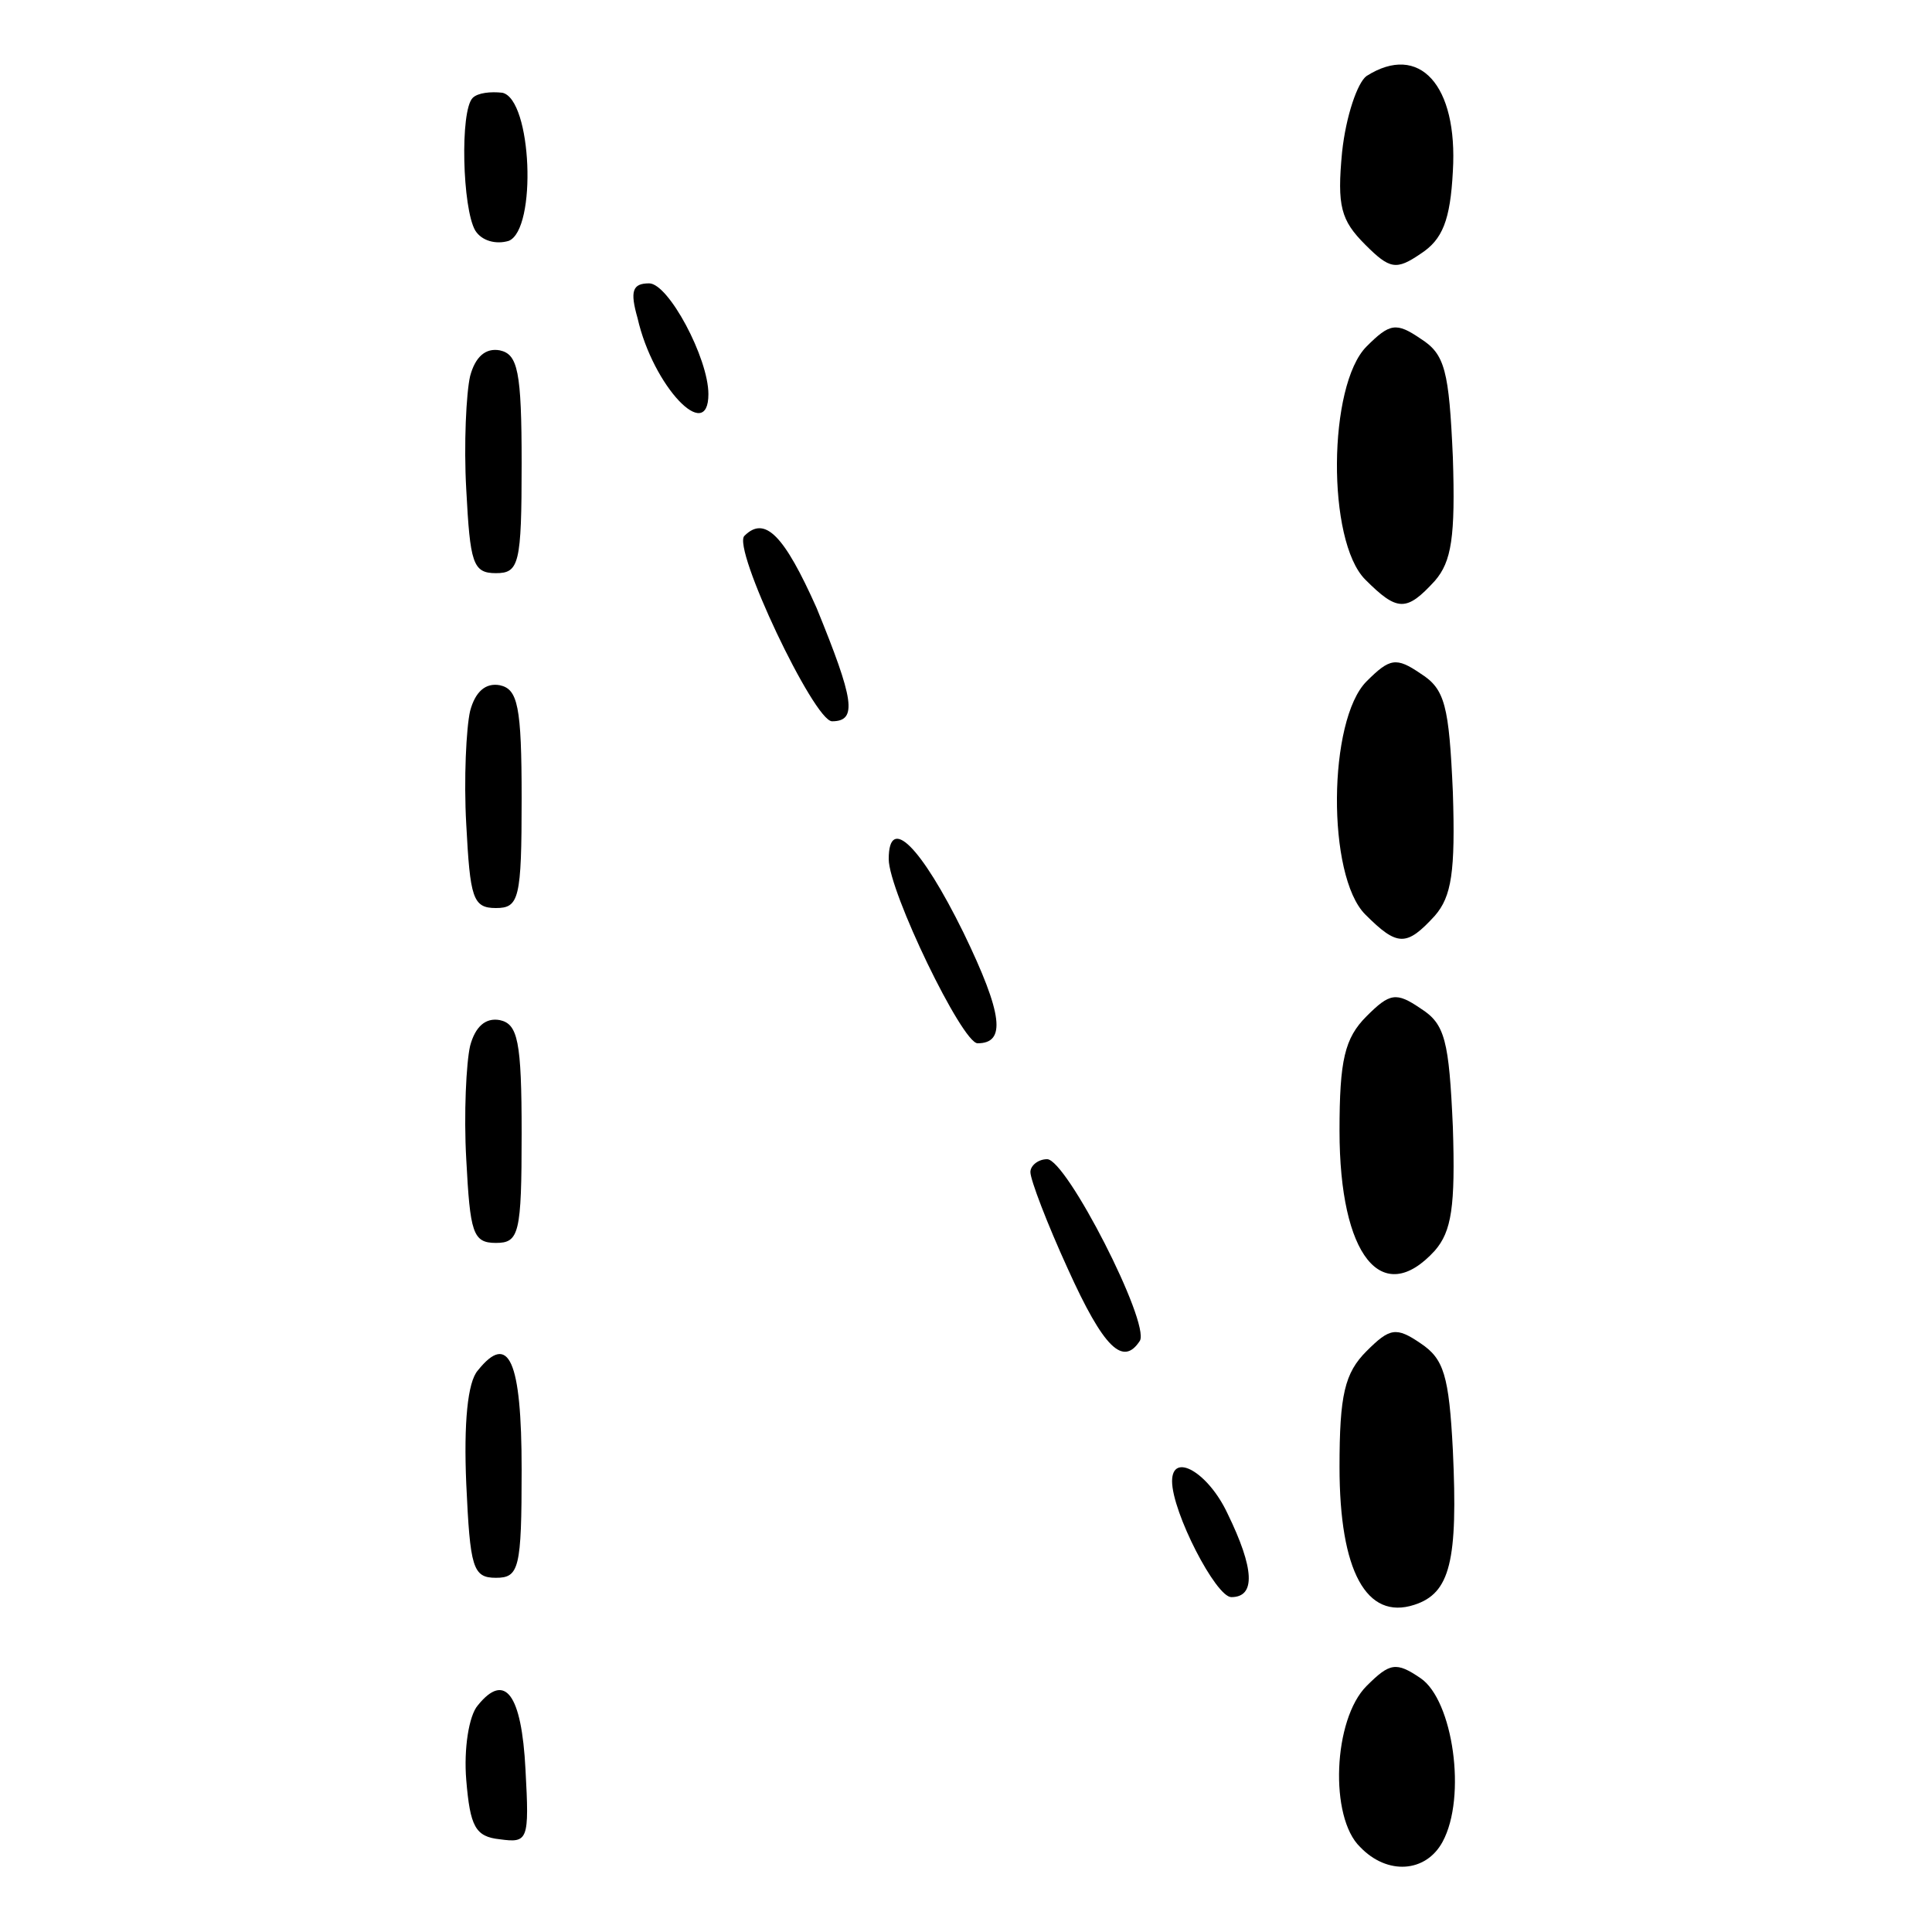 <?xml version="1.0" standalone="no"?>
<!DOCTYPE svg PUBLIC "-//W3C//DTD SVG 20010904//EN"
 "http://www.w3.org/TR/2001/REC-SVG-20010904/DTD/svg10.dtd">
<svg version="1.0" xmlns="http://www.w3.org/2000/svg"
 width="150pt" height="150pt" viewBox="0 0 150 150"
 preserveAspectRatio="xMidYMid meet">

<g transform="translate(0,150) scale(0.1,-0.1)"
fill="#000000" stroke="none">
<path d="M1061 1441 c-7 -5 -16 -31 -19 -59 -4 -42 -1 -53 18 -72 19 -19 24
-20 43 -7 17 11 23 26 25 64 4 67 -26 100 -67 74z"/>
<path d="M367 1424 c-10 -10 -8 -86 2 -103 5 -8 16 -11 26 -8 22 9 18 110 -5
115 -9 1 -19 0 -23 -4z"/>
<path d="M495 1253 c12 -53 55 -98 55 -59 0 28 -31 86 -46 86 -13 0 -15 -6 -9
-27z"/>
<path d="M1061 1231 c-30 -30 -31 -151 -1 -181 25 -25 32 -25 54 -1 13 15 16
34 14 96 -3 67 -6 80 -25 92 -19 13 -24 12 -42 -6z"/>
<path d="M365 1208 c-3 -13 -5 -53 -3 -88 3 -57 5 -65 23 -65 18 0 20 7 20 85
0 72 -3 85 -17 88 -11 2 -19 -5 -23 -20z"/>
<path d="M578 1084 c-10 -9 54 -144 68 -144 20 0 17 17 -12 88 -25 56 -40 72
-56 56z"/>
<path d="M1061 971 c-30 -30 -31 -151 -1 -181 25 -25 32 -25 54 -1 13 15 16
34 14 96 -3 67 -6 80 -25 92 -19 13 -24 12 -42 -6z"/>
<path d="M365 948 c-3 -13 -5 -53 -3 -88 3 -57 5 -65 23 -65 18 0 20 7 20 85
0 72 -3 85 -17 88 -11 2 -19 -5 -23 -20z"/>
<path d="M690 833 c0 -25 57 -143 69 -143 22 0 20 22 -11 86 -33 67 -58 92
-58 57z"/>
<path d="M1061 711 c-17 -17 -21 -34 -21 -89 0 -97 33 -138 74 -93 13 15 16
34 14 96 -3 67 -6 80 -25 92 -19 13 -24 12 -42 -6z"/>
<path d="M365 688 c-3 -13 -5 -53 -3 -88 3 -57 5 -65 23 -65 18 0 20 7 20 85
0 72 -3 85 -17 88 -11 2 -19 -5 -23 -20z"/>
<path d="M800 590 c0 -6 13 -40 29 -75 28 -62 43 -76 56 -56 8 14 -57 141 -72
141 -7 0 -13 -5 -13 -10z"/>
<path d="M1061 451 c-17 -17 -21 -34 -21 -90 0 -81 21 -119 58 -107 28 9 34
34 30 120 -3 58 -7 71 -25 83 -19 13 -24 12 -42 -6z"/>
<path d="M371 436 c-8 -9 -11 -41 -9 -88 3 -65 5 -73 23 -73 18 0 20 7 20 84
0 85 -10 107 -34 77z"/>
<path d="M910 350 c0 -24 34 -90 46 -90 19 0 18 22 -3 65 -15 32 -43 48 -43
25z"/>
<path d="M1061 191 c-26 -26 -29 -102 -5 -125 21 -22 51 -20 64 4 19 35 8 110
-17 127 -19 13 -24 12 -42 -6z"/>
<path d="M371 176 c-7 -8 -11 -34 -9 -58 3 -36 7 -44 26 -46 22 -3 23 -1 20
54 -3 59 -16 76 -37 50z"/>
</g>
</svg>
